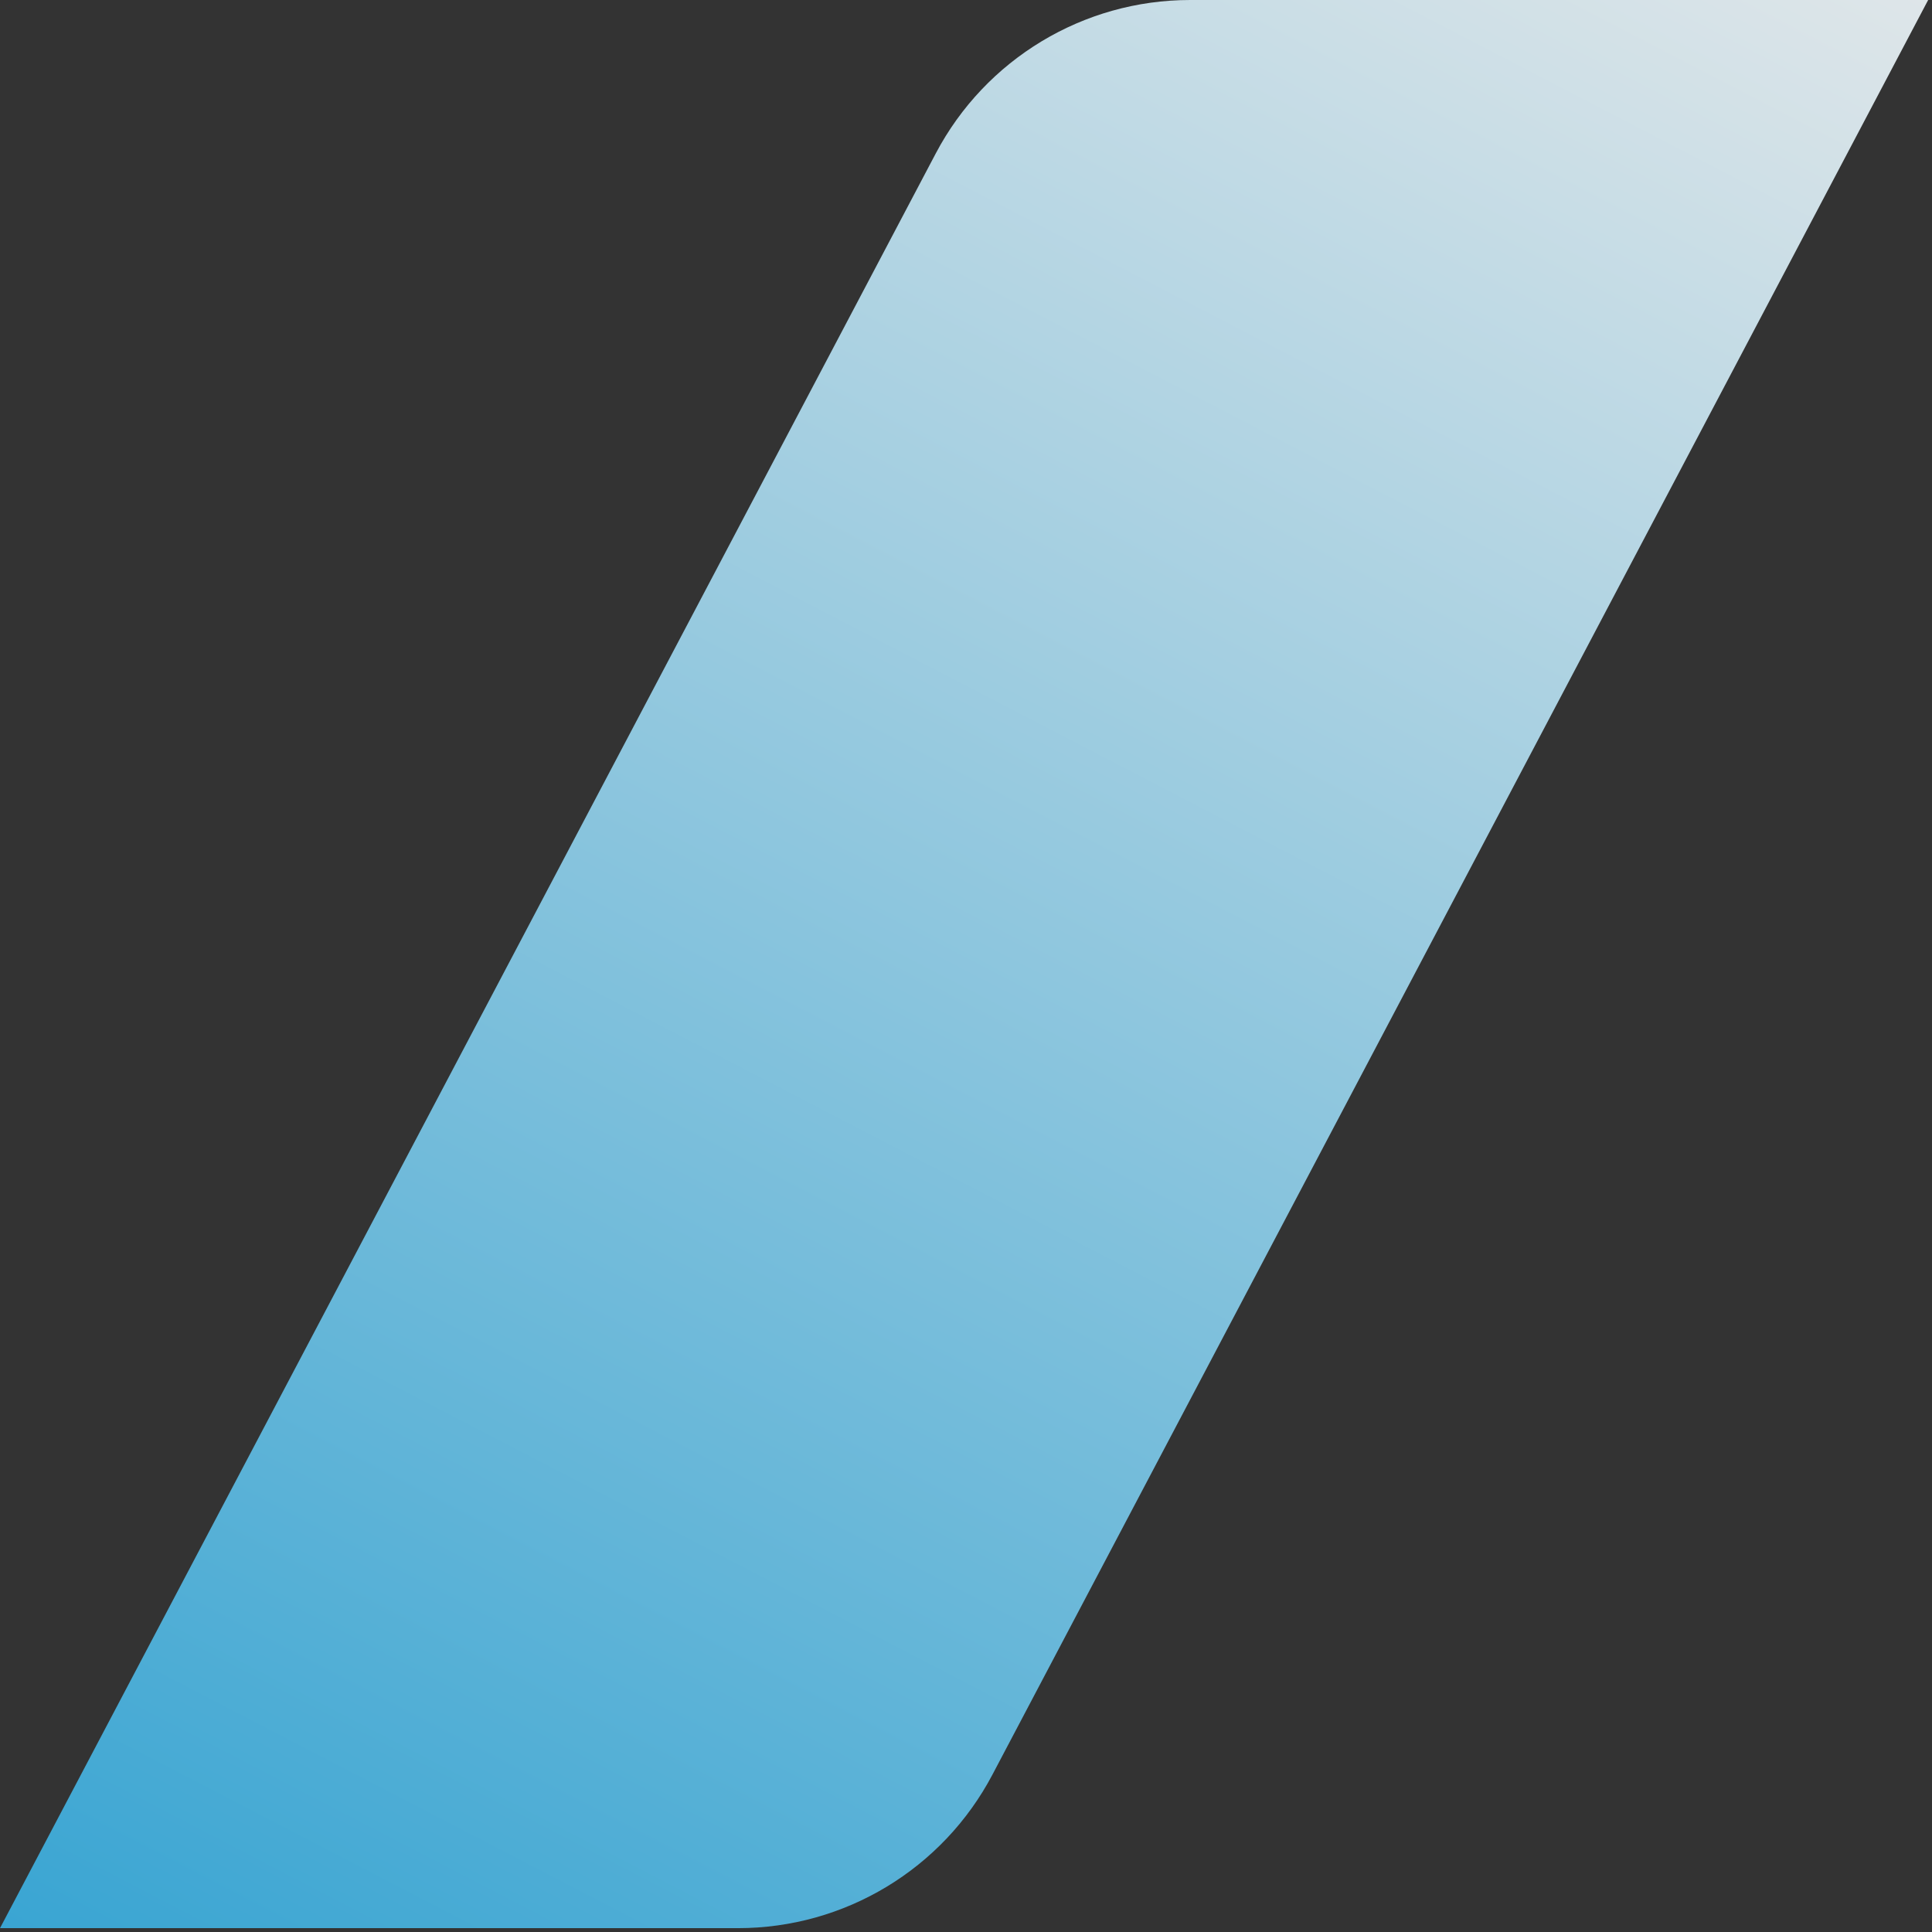 <?xml version="1.0" encoding="UTF-8"?> <svg xmlns="http://www.w3.org/2000/svg" width="361" height="361" viewBox="0 0 361 361" fill="none"><rect x="0" y="0" width="361" height="361" fill="#333333" stroke="none"/><path d="M0 360.281L137.901 360.281C157.837 360.281 176.134 349.244 185.433 331.609L360.281 2.95384e-05L222.38 4.15941e-05C202.444 4.33369e-05 184.147 11.037 174.848 28.672L0 360.281Z" fill="url(#paint0_linear_5_38)" fill-opacity="0.9"></path><defs><linearGradient id="paint0_linear_5_38" x1="26.202" y1="425.787" x2="288.225" y2="-78.607" gradientUnits="userSpaceOnUse"><stop stop-color="#29ABE2"></stop><stop offset="1" stop-color="white"></stop></linearGradient></defs></svg> 
